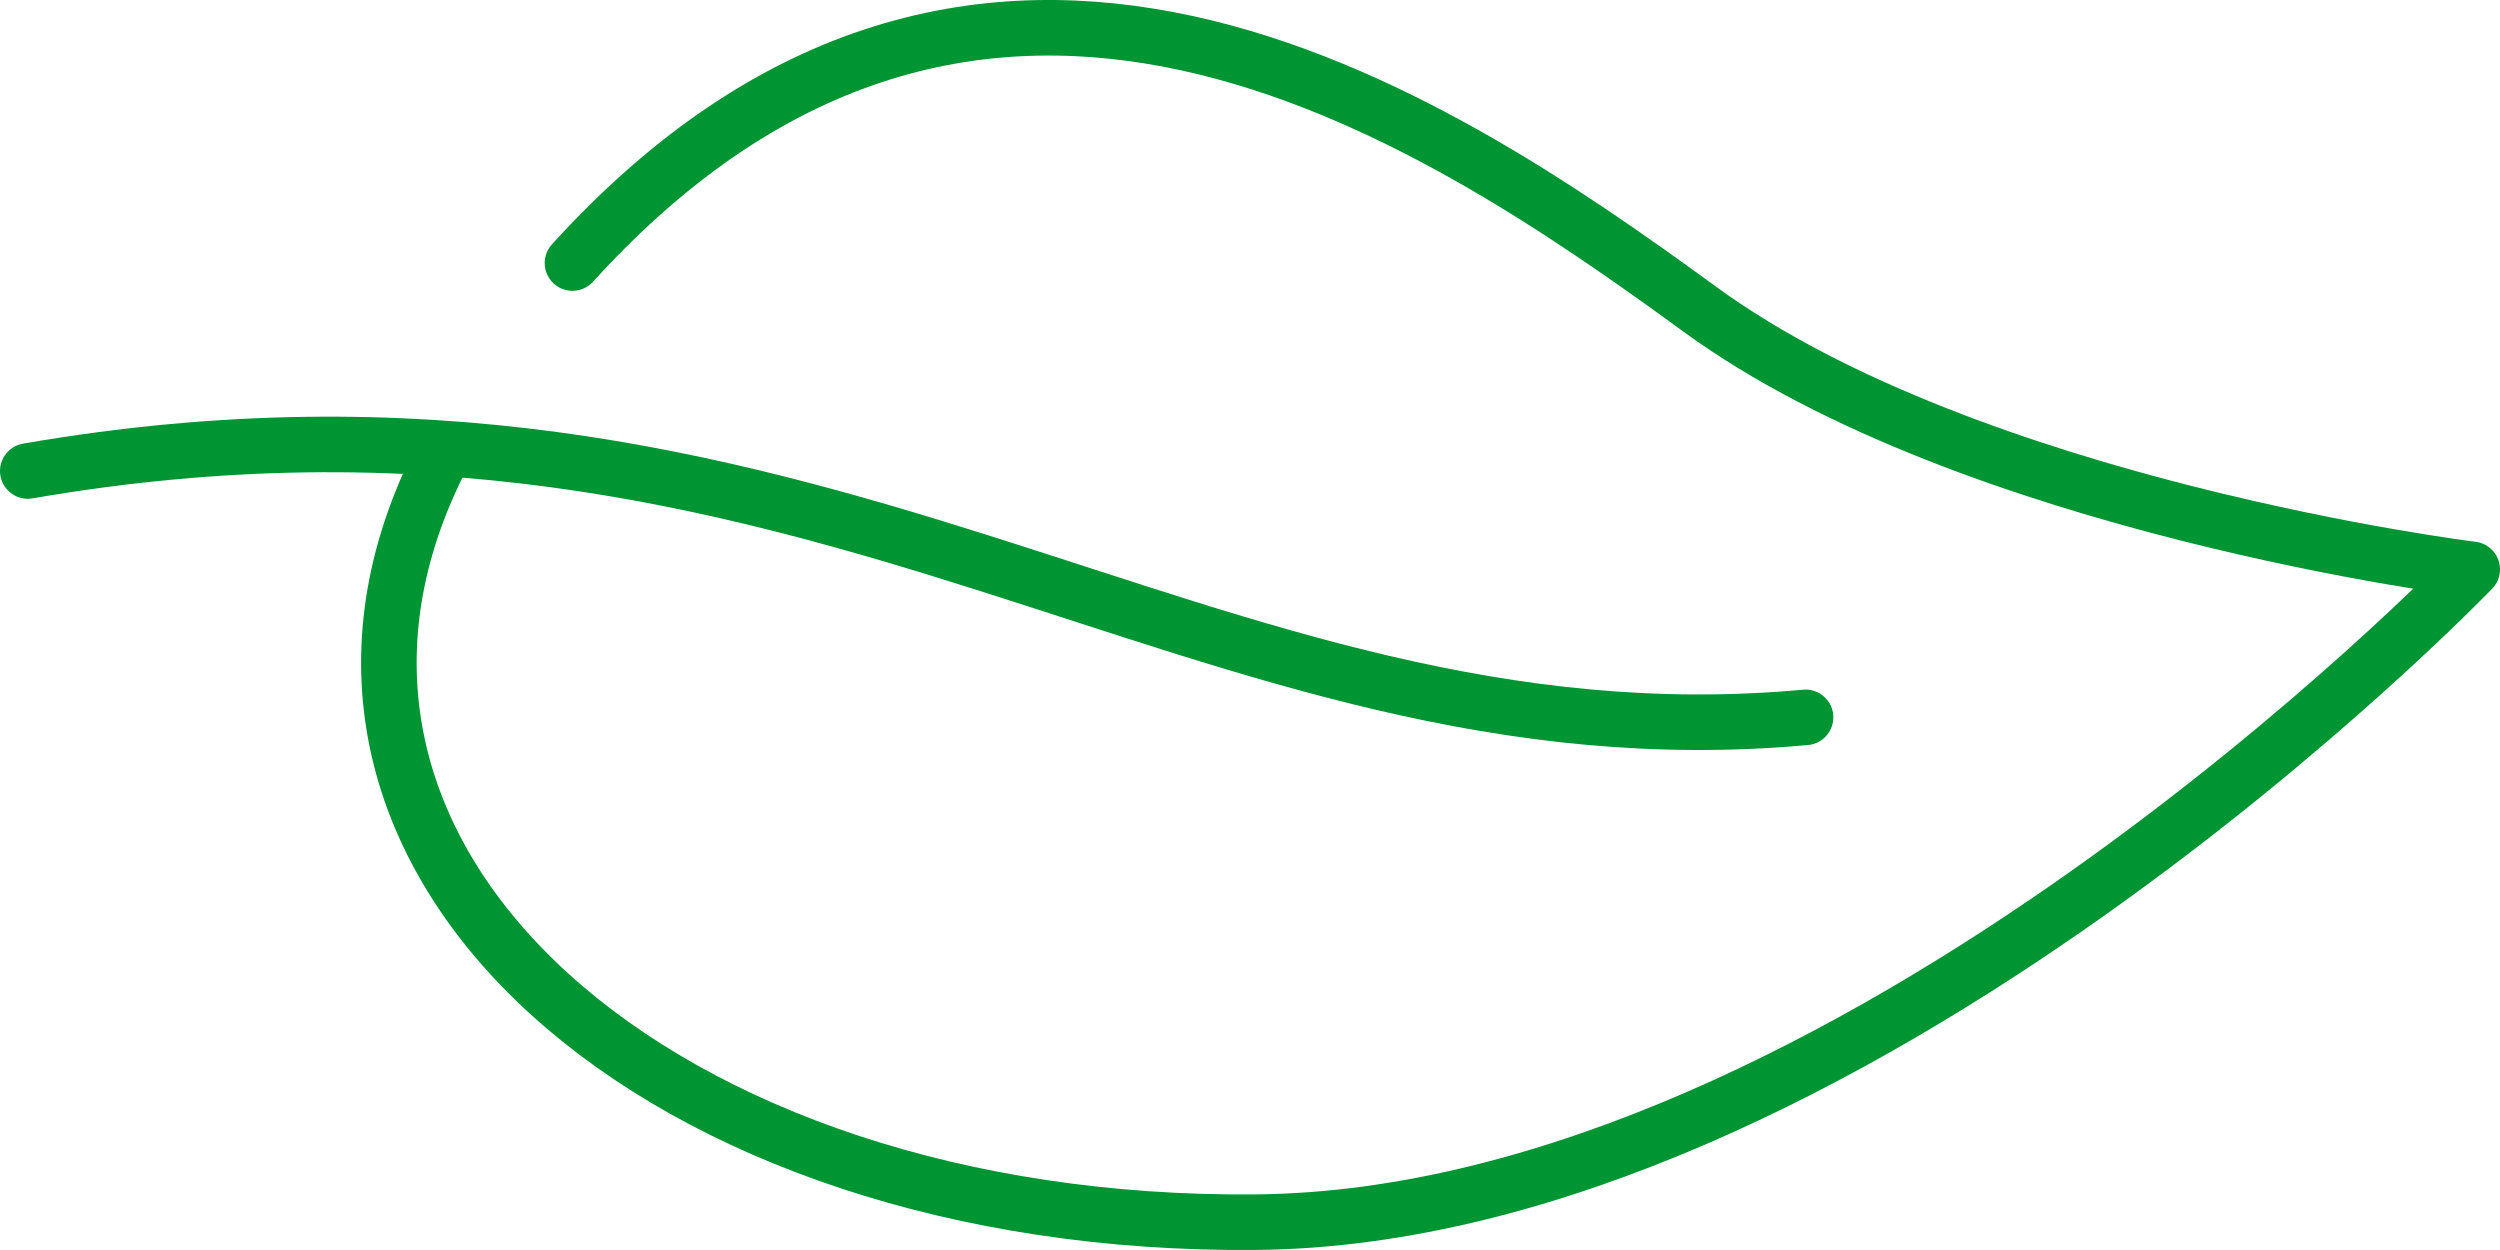 <?xml version="1.0" encoding="UTF-8"?>
<svg width="90px" height="45px" viewBox="0 0 90 45" version="1.1" xmlns="http://www.w3.org/2000/svg" xmlns:xlink="http://www.w3.org/1999/xlink">
    <!-- Generator: Sketch 52.1 (67048) - http://www.bohemiancoding.com/sketch -->
    <title>Group 5</title>
    <desc>Created with Sketch.</desc>
    <g id="Website" stroke="none" stroke-width="1" fill="none" fill-rule="evenodd" stroke-linecap="round" stroke-linejoin="round">
        <g id="02-Gas-Turbines" transform="translate(-199, -1085)" stroke="#009533" stroke-width="2">
            <g id="Group-5" transform="translate(200, 1086)">
                <path d="M14.785,15.684 C7.65,30.03 22.803,43.196 44.22,42.998 C65.633,42.797 88,19.497 88,19.497 C88,19.497 69.991,17.281 60.192,10.131 C50.393,2.978 34.291,-7.698 19.609,8.47" id="Stroke-1"></path>
                <path d="M0,15.956 C28.451,11.035 42.188,26.819 64,24.825" id="Stroke-3"></path>
            </g>
        </g>
    </g>
</svg>